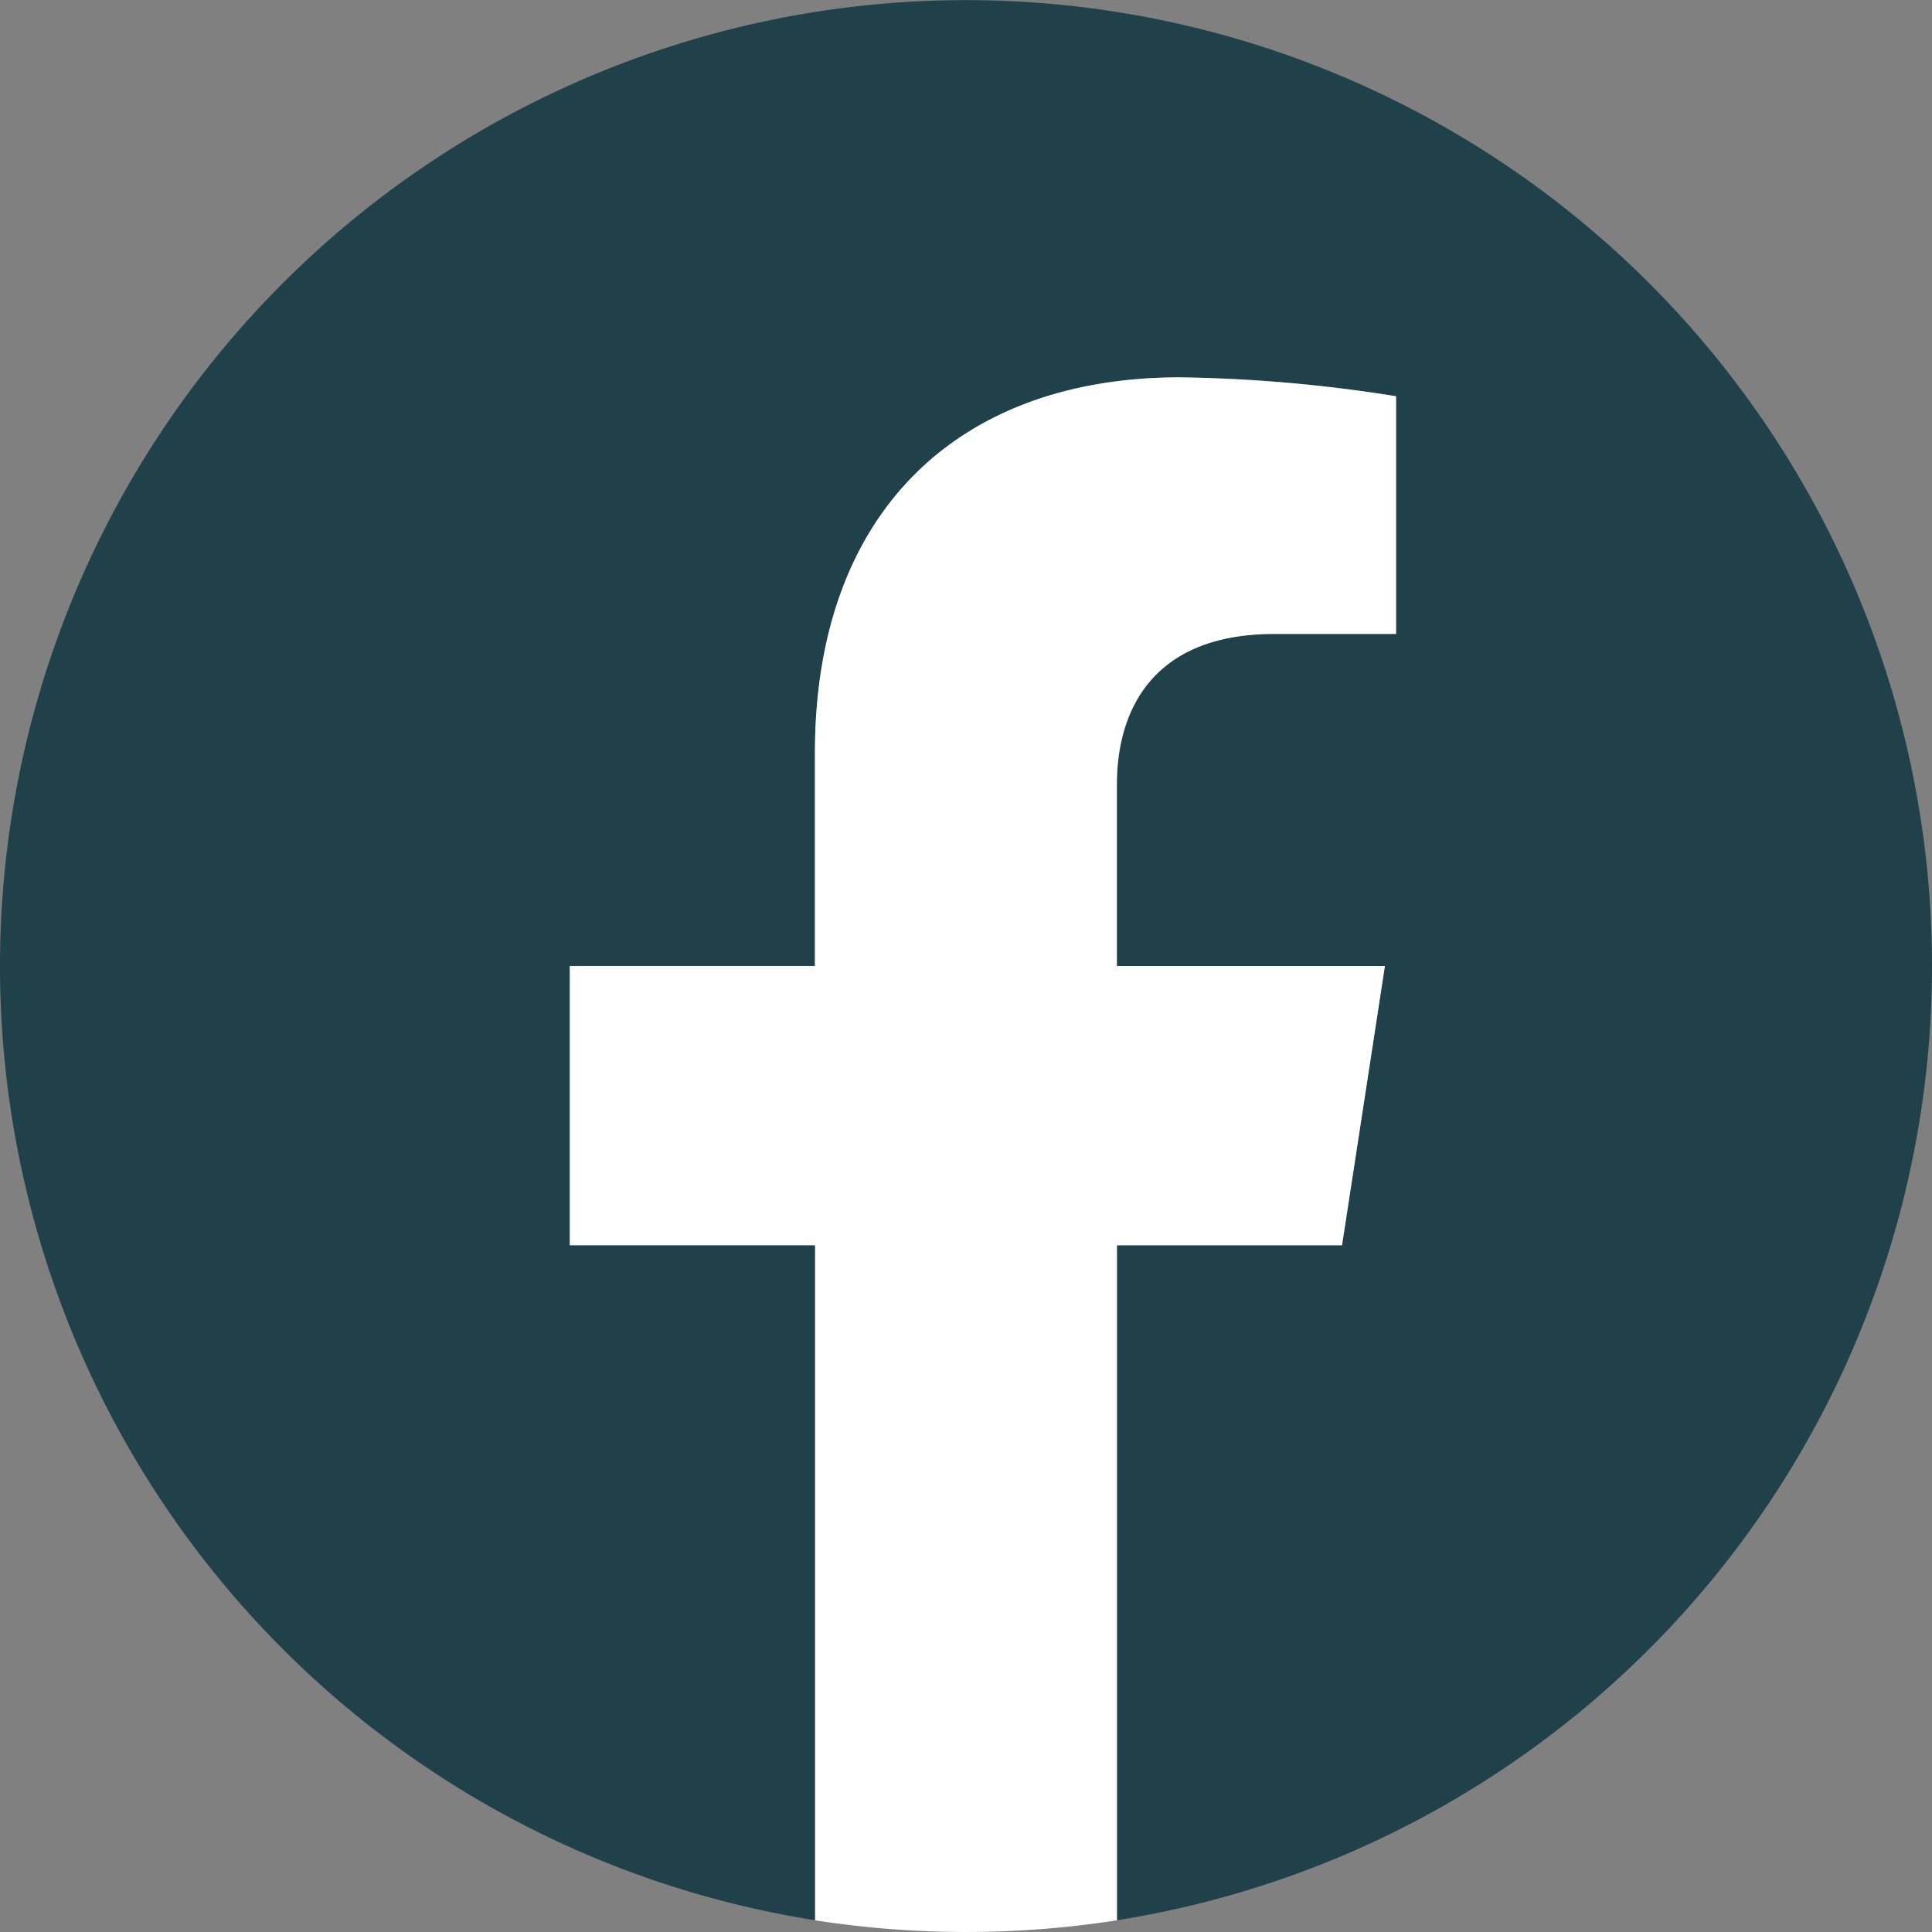 <?xml version="1.0" encoding="UTF-8"?>
<svg xmlns="http://www.w3.org/2000/svg" xmlns:xlink="http://www.w3.org/1999/xlink" id="Raggruppa_138" data-name="Raggruppa 138" width="56.124" height="56.124" viewBox="0 0 56.124 56.124">
  <rect x="0" y="0" width="56.124" height="56.124" fill="#808080" stroke="none"/>
  <defs>
    <clipPath id="clip-path">
      <rect id="Rettangolo_75" data-name="Rettangolo 75" width="56.124" height="56.124" fill="none"></rect>
    </clipPath>
  </defs>
  <g id="Raggruppa_36" data-name="Raggruppa 36" transform="translate(0 0)">
    <g id="Raggruppa_35" data-name="Raggruppa 35" transform="translate(0 0)" clip-path="url(#clip-path)">
      <path id="Tracciato_6" data-name="Tracciato 6" d="M56.124,28.062A28.062,28.062,0,1,0,23.678,55.784V36.173H16.552V28.062h7.126V21.88c0-7.032,4.189-10.917,10.6-10.917a43.184,43.184,0,0,1,6.282.548v6.906h-3.54c-3.485,0-4.571,2.162-4.571,4.381v5.265H40.23l-1.245,8.111H32.448v19.61A28.068,28.068,0,0,0,56.124,28.062" transform="translate(0 -0.001)" fill="#21414a"></path>
      <path id="Tracciato_7" data-name="Tracciato 7" d="M31.743,31.378l1.245-8.111H25.2V18c0-2.219,1.086-4.381,4.571-4.381h3.54V6.714a43.081,43.081,0,0,0-6.282-.549c-6.41,0-10.6,3.885-10.6,10.919v6.182H9.309v8.111h7.126v19.61a28.475,28.475,0,0,0,8.769,0V31.378Z" transform="translate(7.243 4.797)" fill="#fff"></path>
    </g>
  </g>
</svg>

